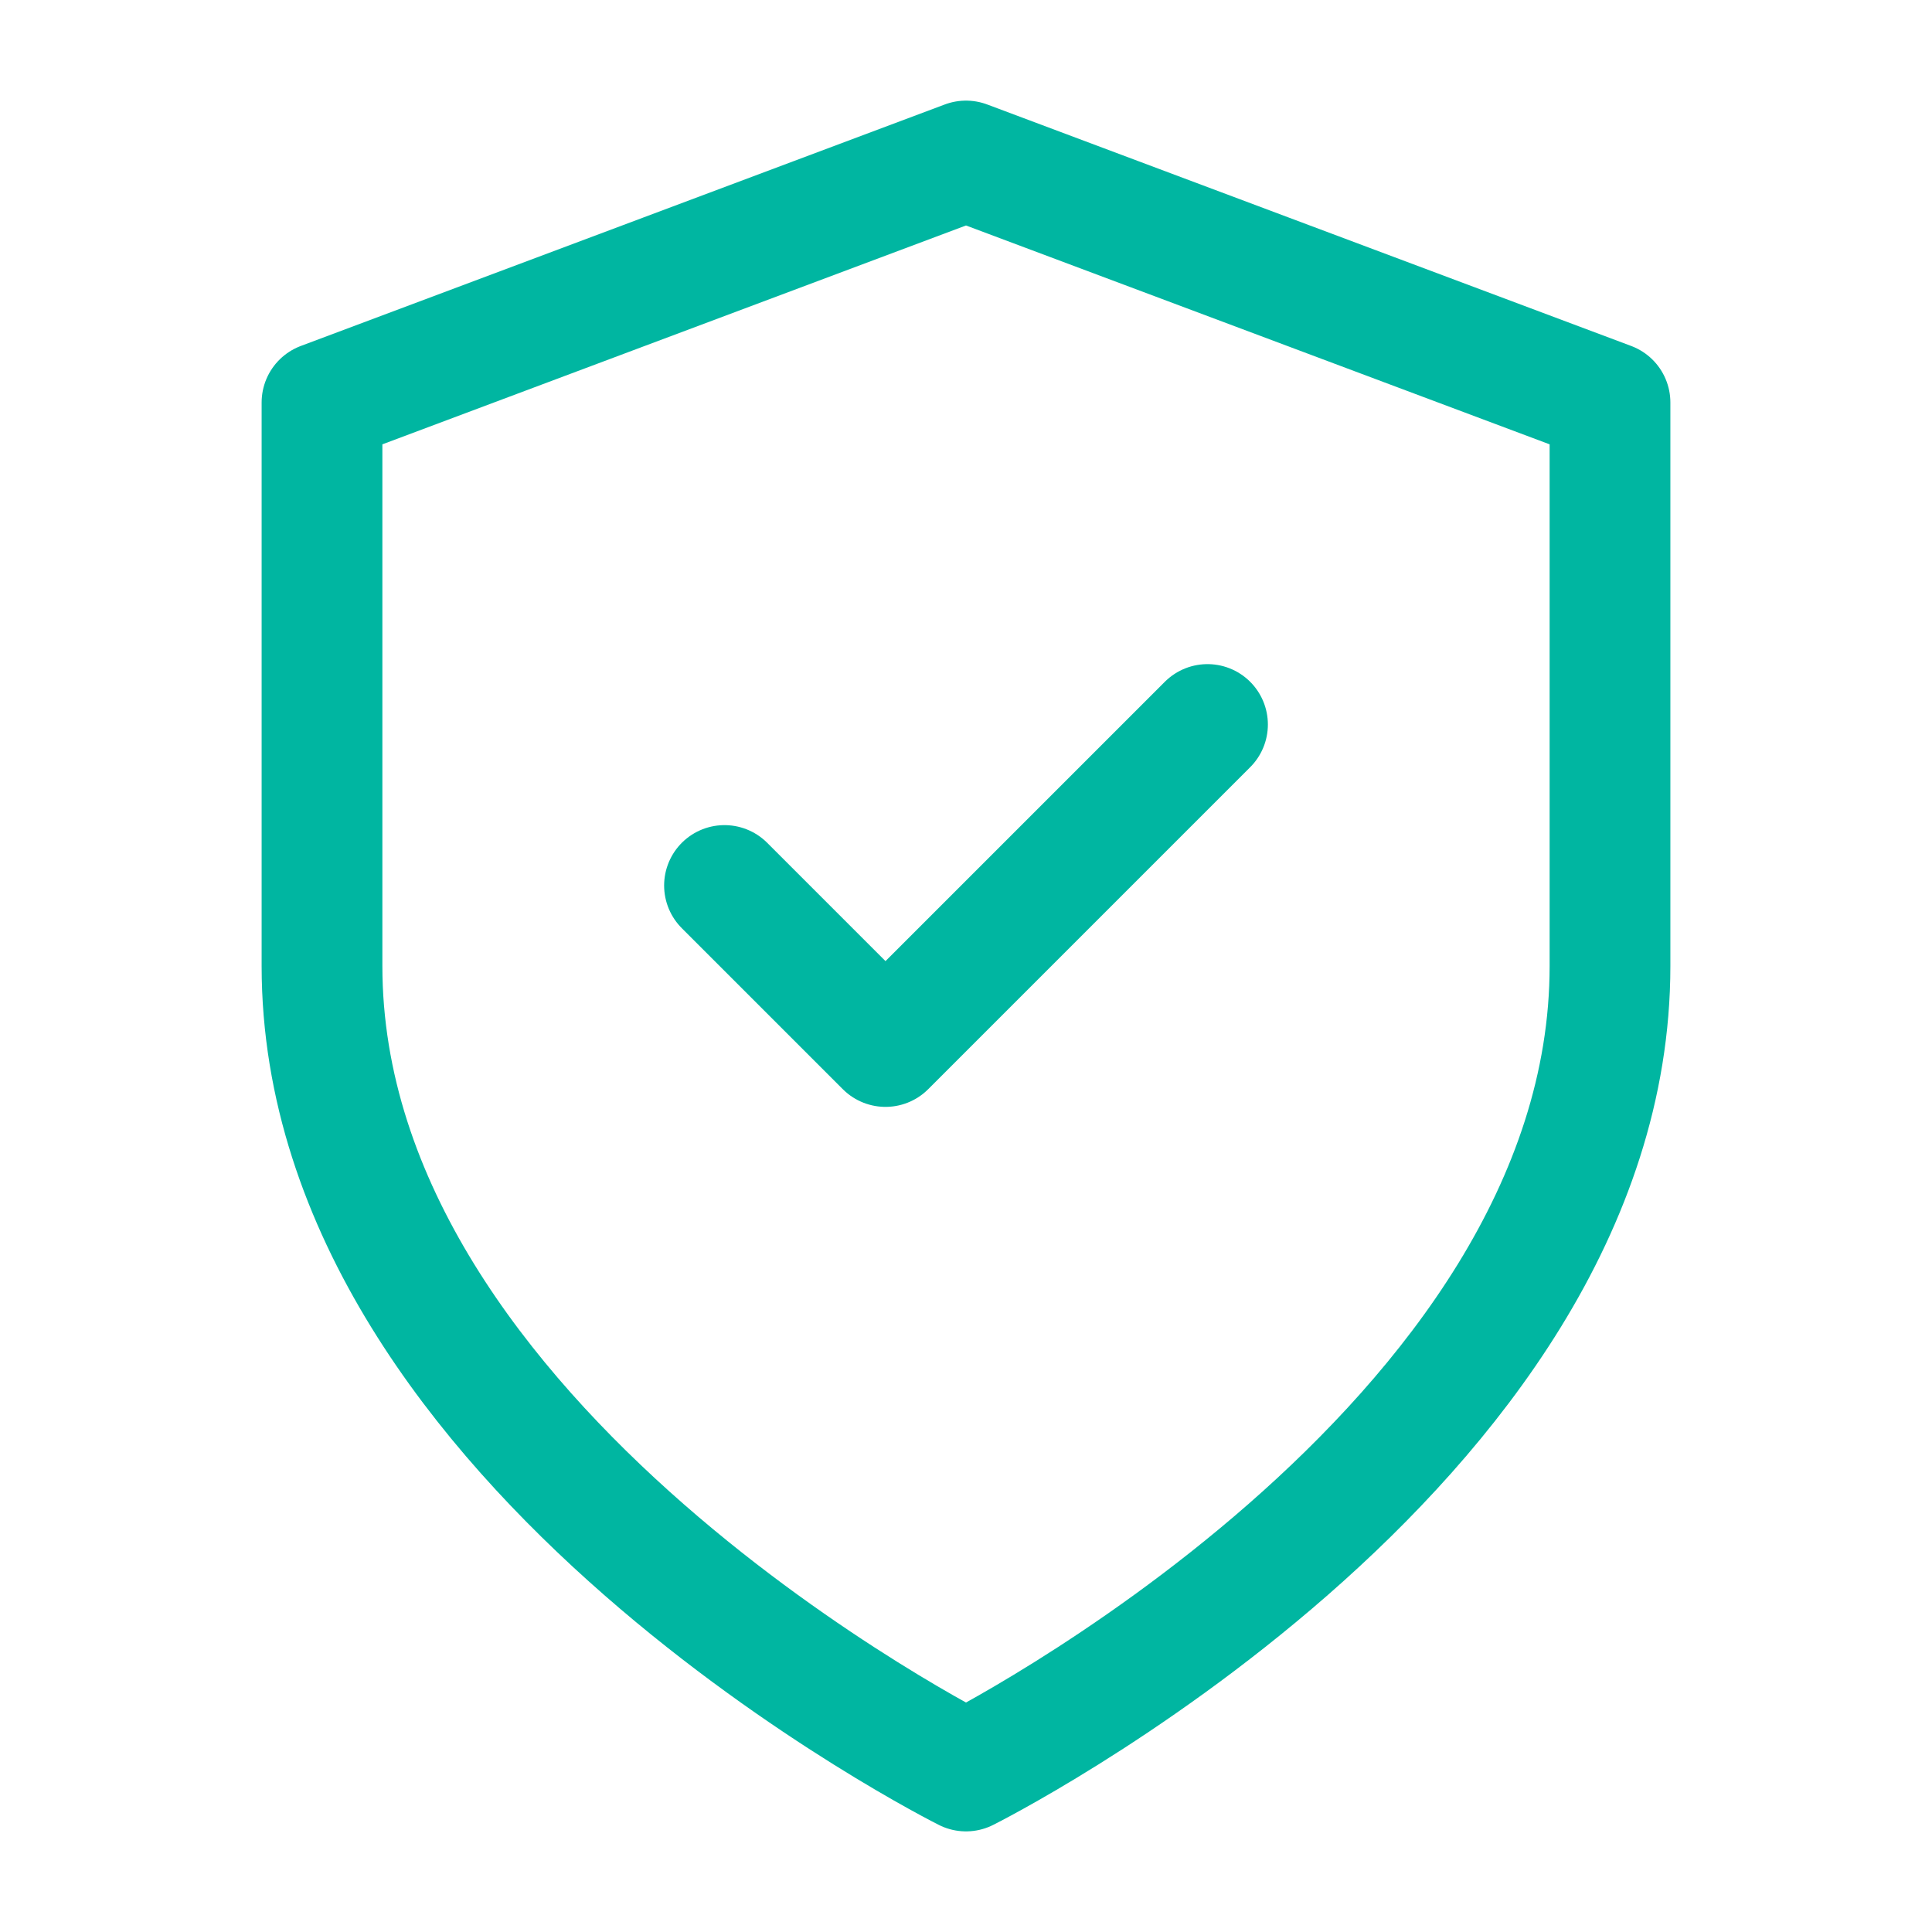 <svg width="24" height="24" viewBox="0 0 24 24" fill="none" xmlns="http://www.w3.org/2000/svg">
  <path d="M12 22C12 22 20 18 20 12V5L12 2L4 5V12C4 18 12 22 12 22Z" stroke="#00B6A1" stroke-width="1.5" stroke-linecap="round" stroke-linejoin="round"/>
  <path d="M15 9L11 13L9 11" stroke="#00B6A1" stroke-width="1.5" stroke-linecap="round" stroke-linejoin="round"/>
</svg> 
